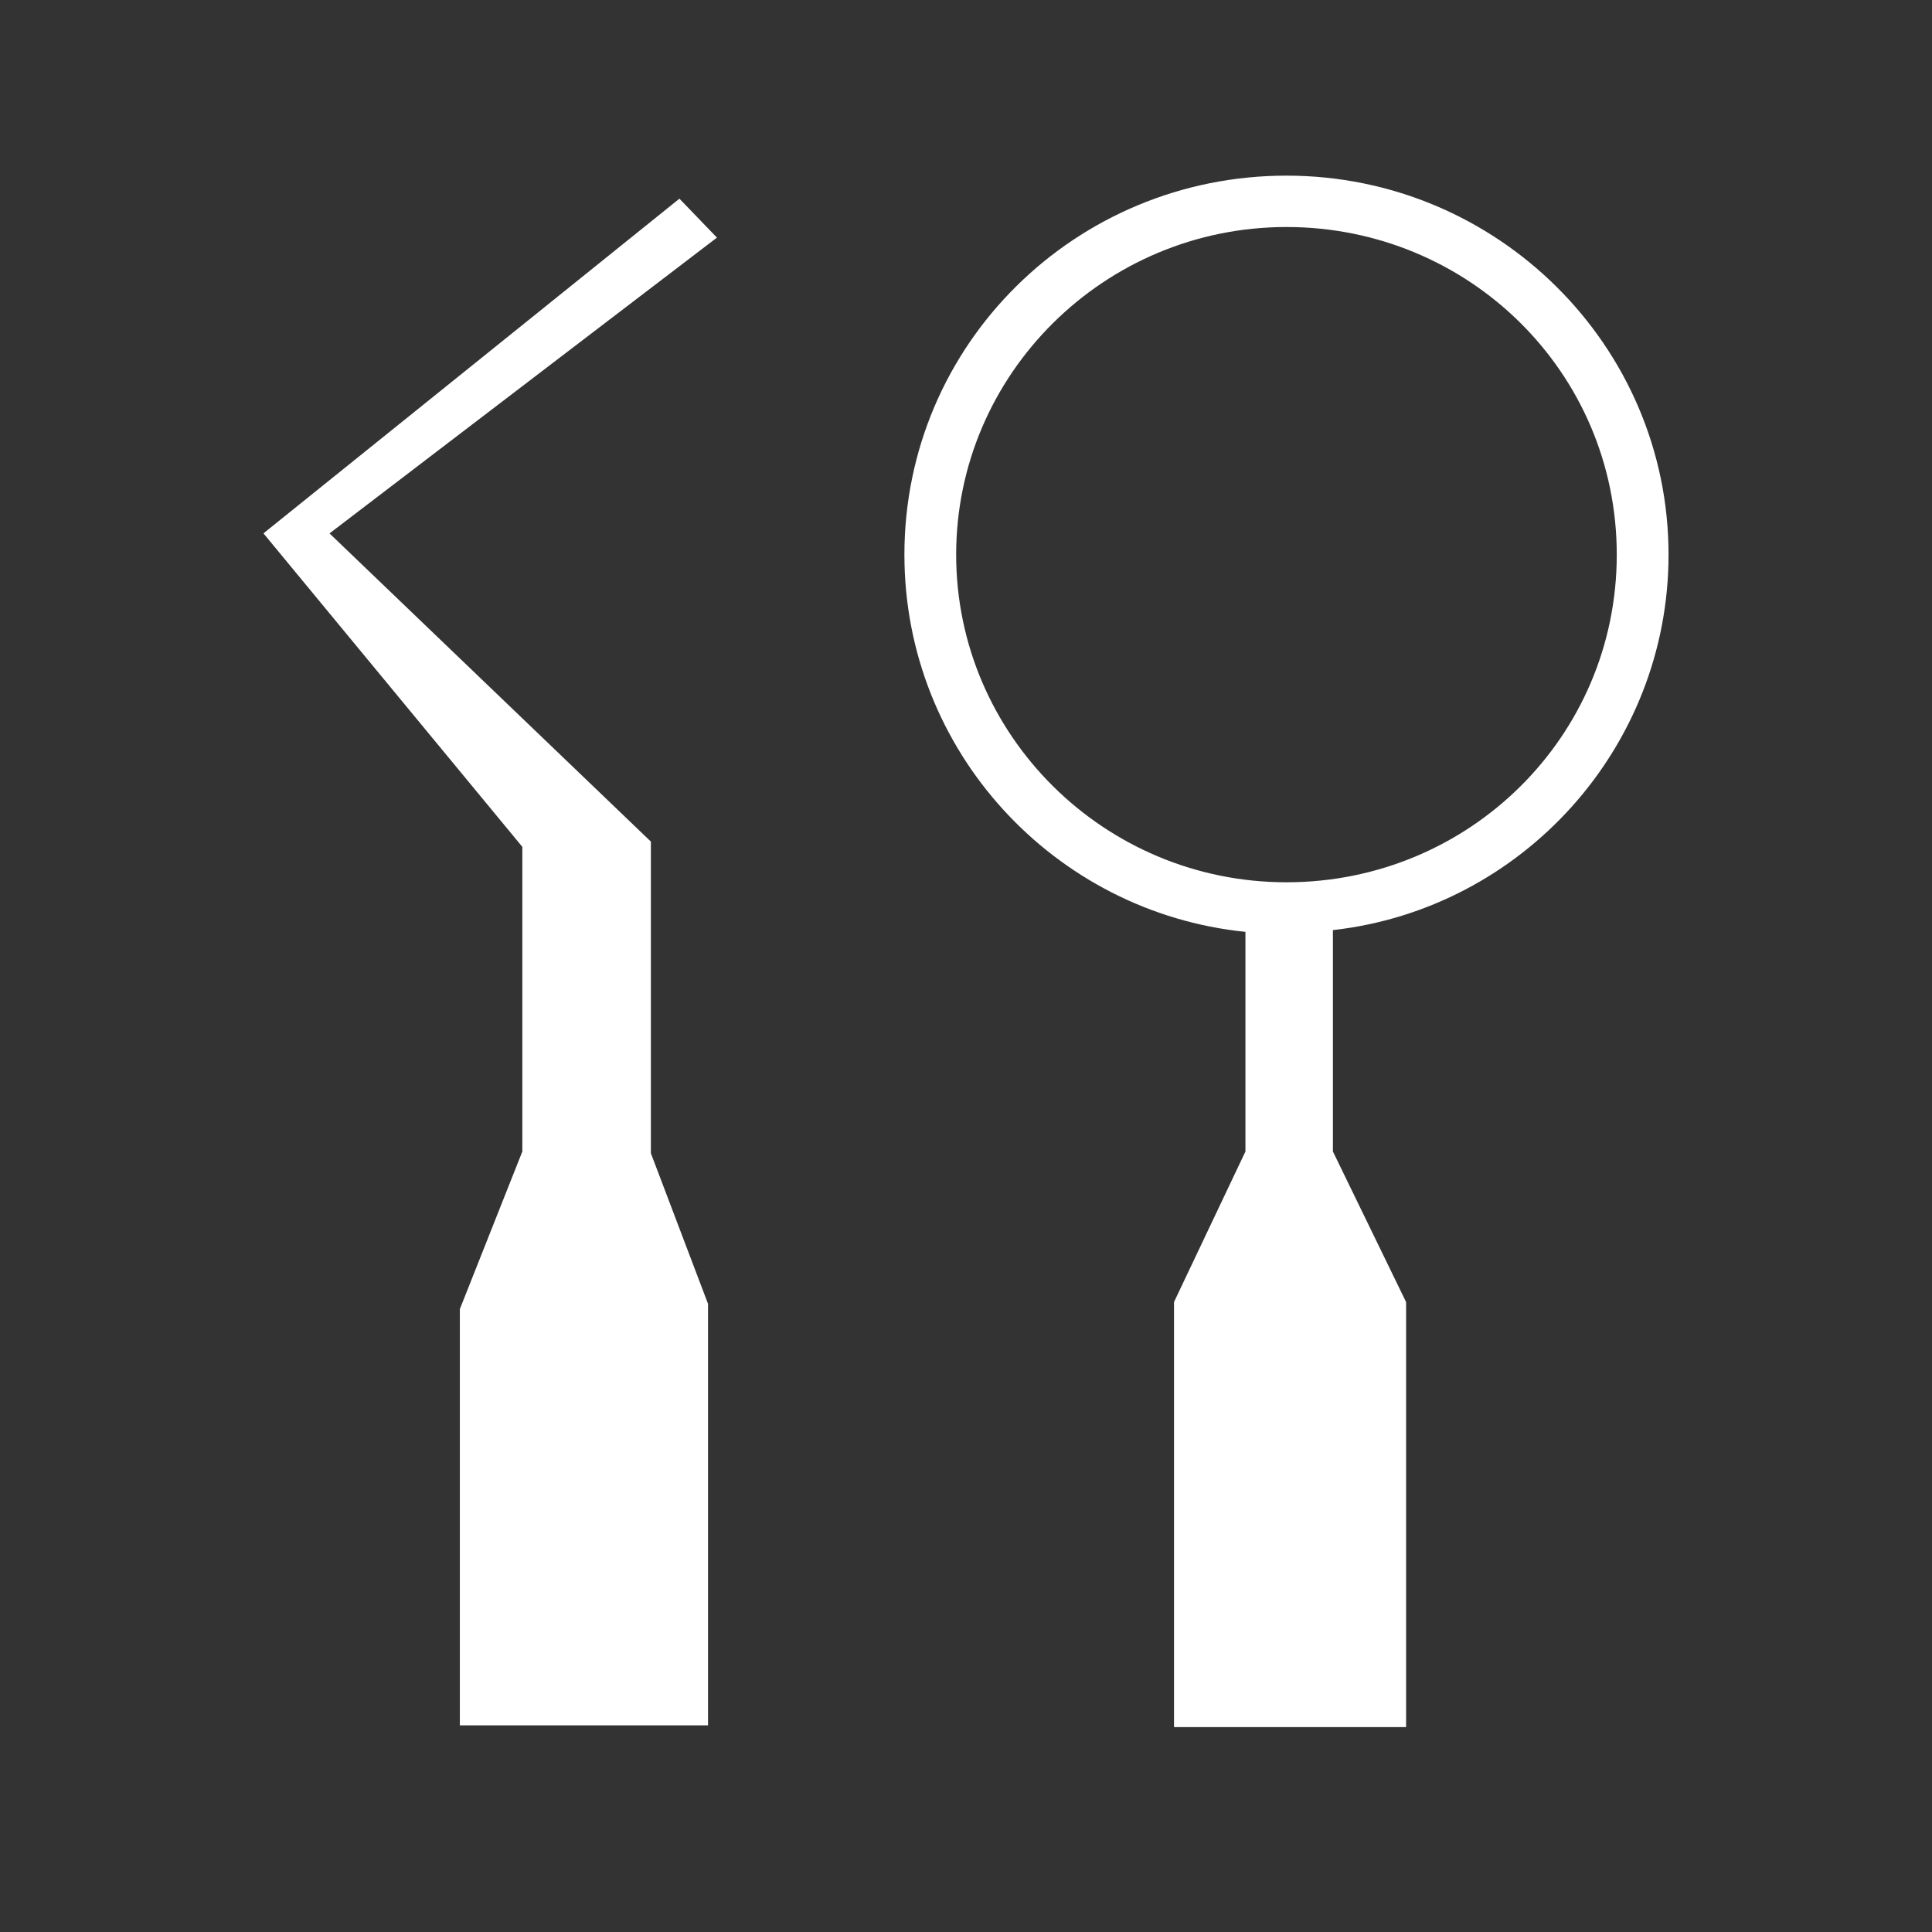 <svg width="66" height="66" fill="none" xmlns="http://www.w3.org/2000/svg"><rect width="100%" height="100%" fill="#333333" stroke="none"/><path d="M23.21 6.787 9 18.22l8.844 10.71v10.406l-2.135 5.384V58.94h8.478v-14.4l-1.952-5.143V28.75L11.257 18.222 24.492 8.117 23.21 6.787ZM57 18.948C57 11.808 51.145 6 43.948 6c-7.197 0-13.052 5.748-13.052 12.948 0 6.715 5.123 12.221 11.65 12.886v7.503l-2.44 5.142V59h7.928V44.48l-2.5-5.143v-7.563C51.999 31.048 57 25.542 57 18.948ZM43.948 30.14c-6.221 0-11.284-5.021-11.284-11.192 0-6.172 5.063-11.193 11.284-11.193 6.221 0 11.283 4.96 11.283 11.193 0 6.231-5.062 11.192-11.283 11.192Z" fill="#fff"/></svg>